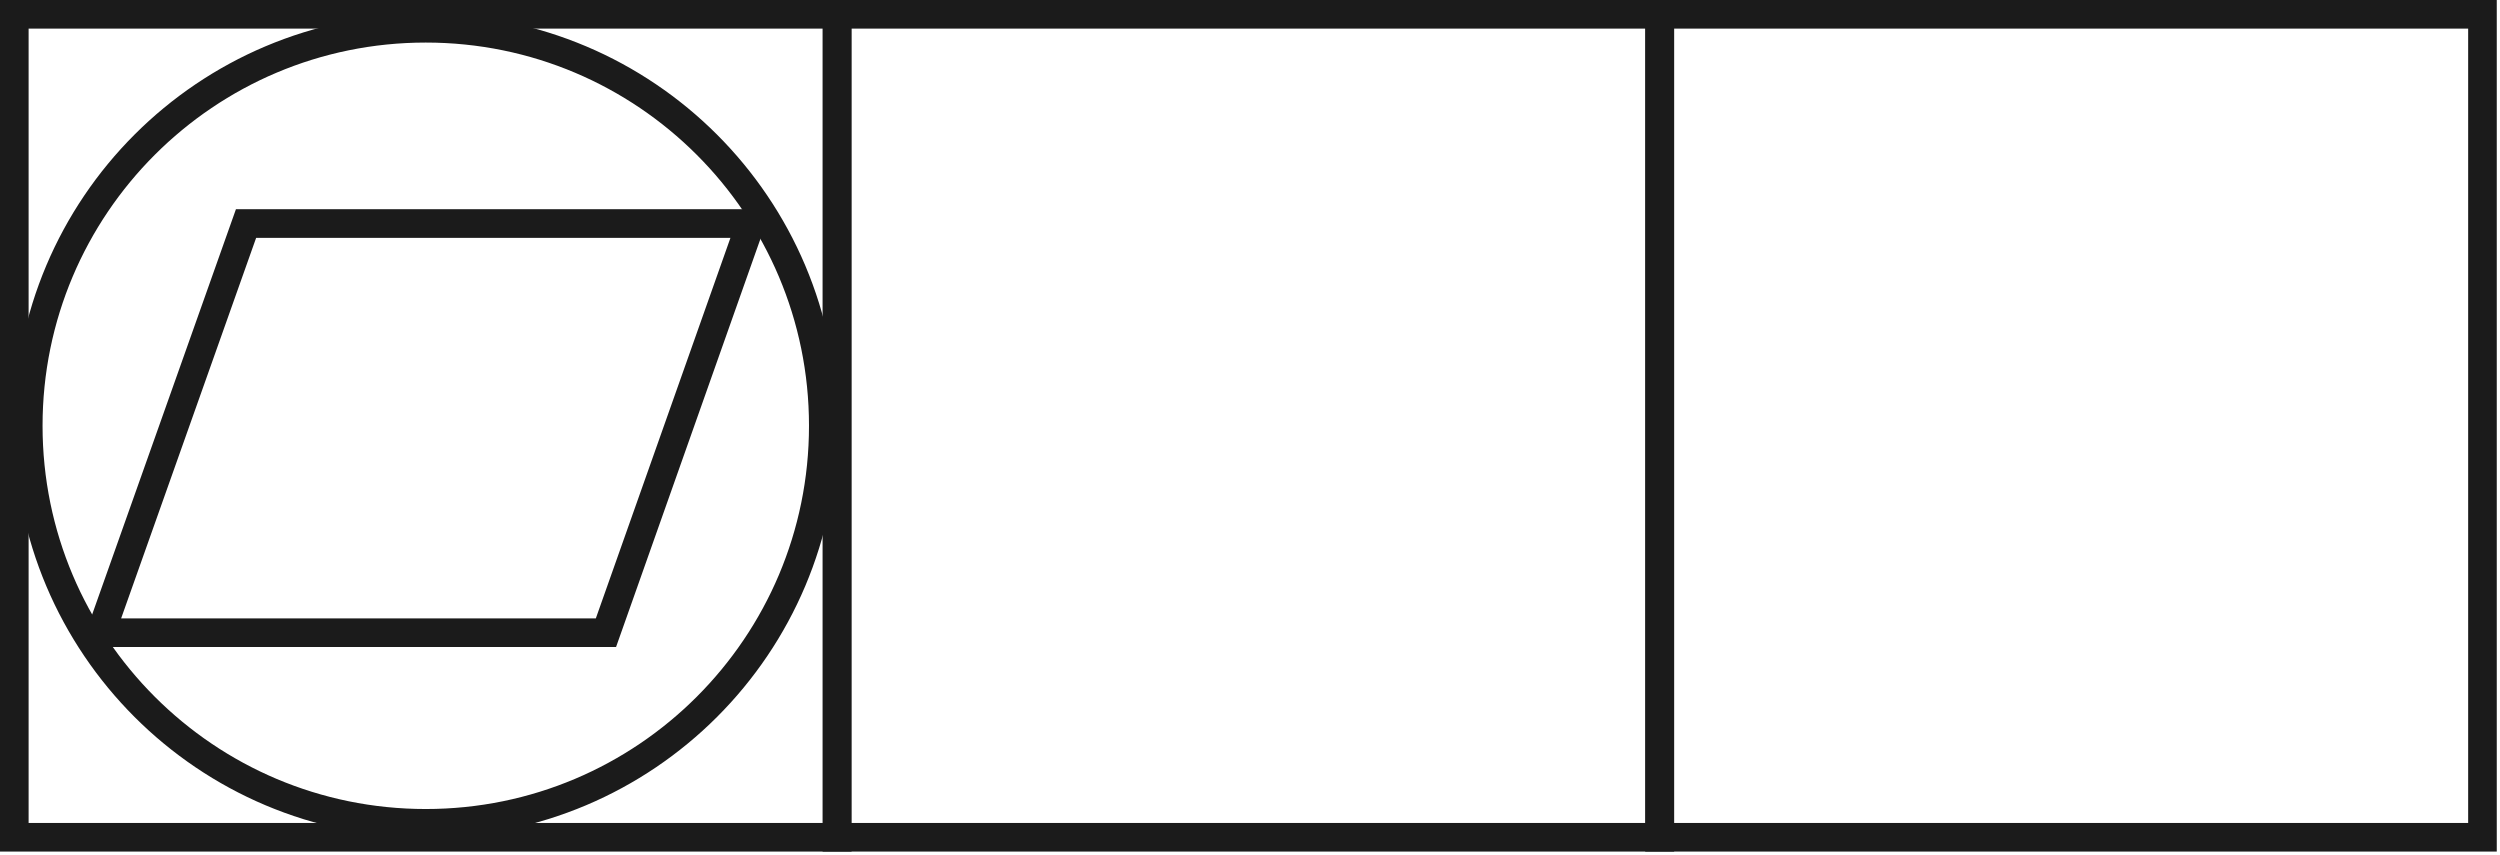 <?xml version="1.0" encoding="UTF-8"?> <svg xmlns="http://www.w3.org/2000/svg" width="699" height="239" viewBox="0 0 699 239" fill="none"><path d="M234.096 4H4V234.1H234.096V4Z" stroke="#1B1B1B" stroke-width="8"></path><path d="M464.096 4H234V234.1H464.096V4Z" stroke="#1B1B1B" stroke-width="8"></path><path d="M694.096 4H464V234.1H694.096V4Z" stroke="#1B1B1B" stroke-width="8"></path><path d="M119.047 230.2C180.433 230.2 230.195 180.436 230.195 119.05C230.195 57.663 180.433 7.9 119.047 7.9C57.662 7.9 7.899 57.663 7.899 119.05C7.899 180.436 57.662 230.2 119.047 230.2Z" stroke="#1B1B1B" stroke-width="8"></path><path d="M209.891 62.5L169.422 176.9H28.206L68.791 62.5H209.891Z" stroke="#1B1B1B" stroke-width="8"></path></svg> 
